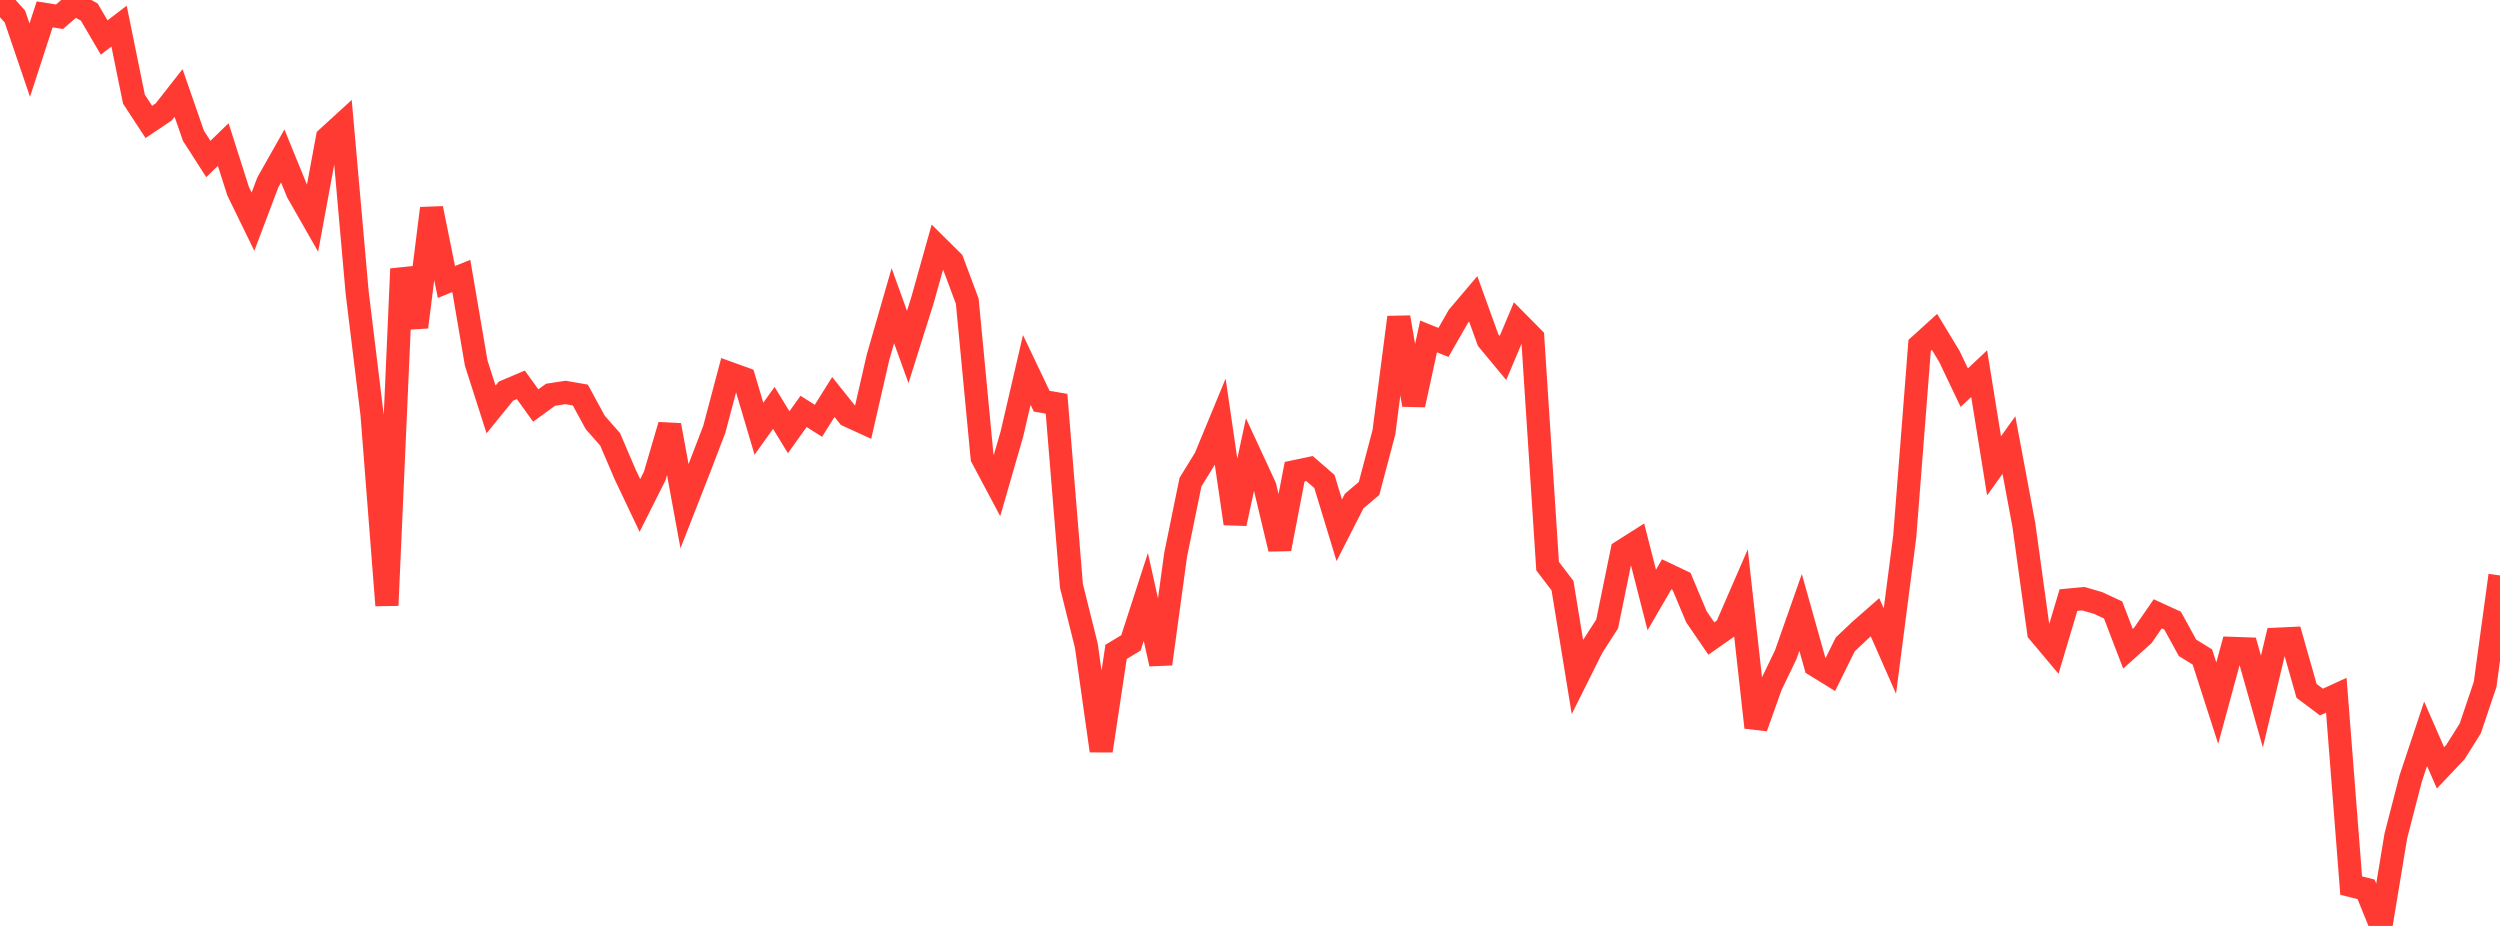 <?xml version="1.0" standalone="no"?>
<!DOCTYPE svg PUBLIC "-//W3C//DTD SVG 1.1//EN" "http://www.w3.org/Graphics/SVG/1.1/DTD/svg11.dtd">

<svg width="135" height="50" viewBox="0 0 135 50" preserveAspectRatio="none" 
  xmlns="http://www.w3.org/2000/svg"
  xmlns:xlink="http://www.w3.org/1999/xlink">


<polyline points="0.0, 0.0 0.804, 0.891 1.607, 3.249 2.411, 0.776 3.214, 0.904 4.018, 0.207 4.821, 0.652 5.625, 2.025 6.429, 1.41 7.232, 5.354 8.036, 6.583 8.839, 6.045 9.643, 5.02 10.446, 7.332 11.25, 8.586 12.054, 7.805 12.857, 10.322 13.661, 11.97 14.464, 9.846 15.268, 8.422 16.071, 10.388 16.875, 11.798 17.679, 7.444 18.482, 6.71 19.286, 15.793 20.089, 22.373 20.893, 32.69 21.696, 14.52 22.5, 17.661 23.304, 11.253 24.107, 15.227 24.911, 14.901 25.714, 19.604 26.518, 22.11 27.321, 21.122 28.125, 20.78 28.929, 21.897 29.732, 21.316 30.536, 21.193 31.339, 21.333 32.143, 22.813 32.946, 23.723 33.75, 25.602 34.554, 27.296 35.357, 25.698 36.161, 22.96 36.964, 27.336 37.768, 25.282 38.571, 23.186 39.375, 20.154 40.179, 20.445 40.982, 23.151 41.786, 22.027 42.589, 23.342 43.393, 22.216 44.196, 22.724 45.0, 21.438 45.804, 22.443 46.607, 22.81 47.411, 19.3 48.214, 16.509 49.018, 18.736 49.821, 16.186 50.625, 13.319 51.429, 14.115 52.232, 16.265 53.036, 24.709 53.839, 26.219 54.643, 23.436 55.446, 19.976 56.25, 21.664 57.054, 21.803 57.857, 31.634 58.661, 34.861 59.464, 40.542 60.268, 35.201 61.071, 34.716 61.875, 32.235 62.679, 35.851 63.482, 29.969 64.286, 26.035 65.089, 24.728 65.893, 22.782 66.696, 28.273 67.5, 24.543 68.304, 26.278 69.107, 29.643 69.911, 25.47 70.714, 25.301 71.518, 25.999 72.321, 28.635 73.125, 27.057 73.929, 26.376 74.732, 23.341 75.536, 17.135 76.339, 21.863 77.143, 18.166 77.946, 18.492 78.75, 17.087 79.554, 16.139 80.357, 18.362 81.161, 19.331 81.964, 17.427 82.768, 18.239 83.571, 30.57 84.375, 31.626 85.179, 36.551 85.982, 34.943 86.786, 33.693 87.589, 29.767 88.393, 29.257 89.196, 32.398 90.0, 31.013 90.804, 31.395 91.607, 33.307 92.411, 34.481 93.214, 33.919 94.018, 32.067 94.821, 39.281 95.625, 37.025 96.429, 35.355 97.232, 33.07 98.036, 35.93 98.839, 36.425 99.643, 34.798 100.446, 34.038 101.25, 33.333 102.054, 35.159 102.857, 28.957 103.661, 18.65 104.464, 17.922 105.268, 19.251 106.071, 20.933 106.875, 20.178 107.679, 25.155 108.482, 24.034 109.286, 28.335 110.089, 34.14 110.893, 35.096 111.696, 32.405 112.5, 32.329 113.304, 32.563 114.107, 32.937 114.911, 35.032 115.714, 34.312 116.518, 33.146 117.321, 33.514 118.125, 34.981 118.929, 35.478 119.732, 37.971 120.536, 35.012 121.339, 35.04 122.143, 37.883 122.946, 34.518 123.75, 34.48 124.554, 37.307 125.357, 37.911 126.161, 37.543 126.964, 47.822 127.768, 48.023 128.571, 50.0 129.375, 45.143 130.179, 42.033 130.982, 39.624 131.786, 41.464 132.589, 40.617 133.393, 39.336 134.196, 36.959 135.0, 31.073" fill="none" stroke="#ff3a33" stroke-width="1.25"/>

</svg>